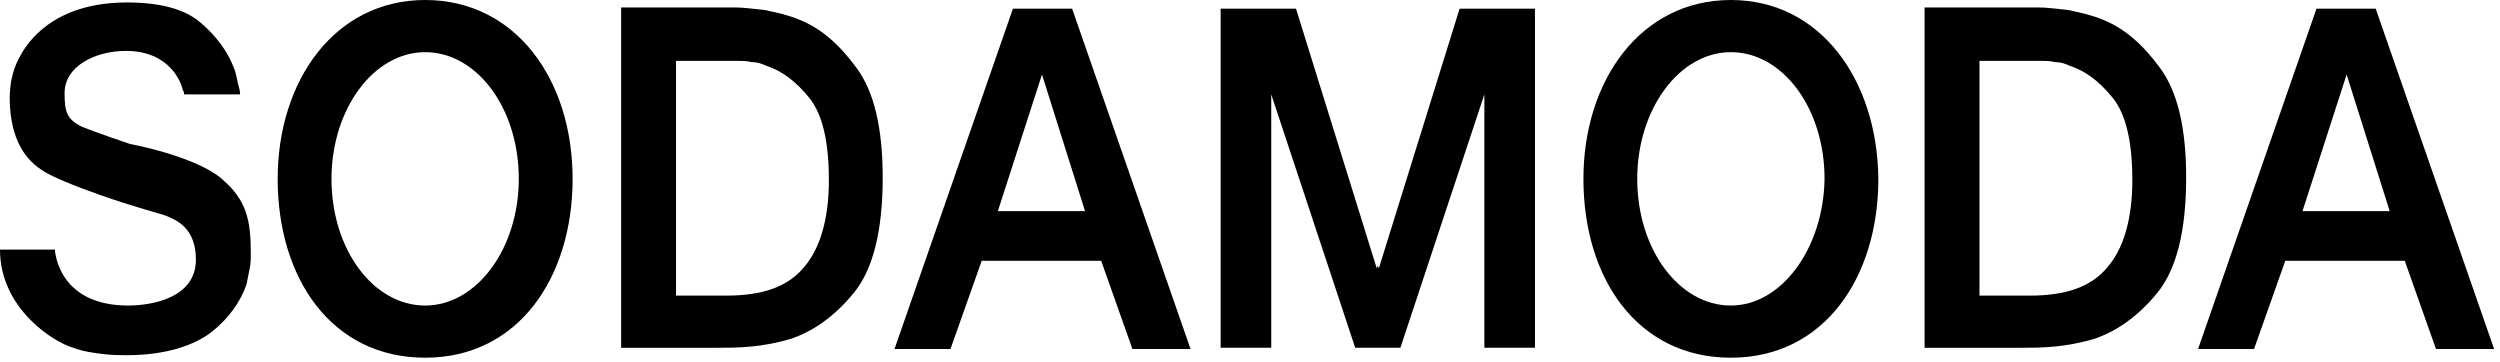 <?xml version="1.0" encoding="UTF-8"?> <svg xmlns="http://www.w3.org/2000/svg" width="407" height="59" viewBox="0 0 407 59" fill="none"><path d="M8.937 40.639C8.937 40.639 9.288 49.739 20.854 49.739C24.709 49.739 31.894 48.525 31.894 42.257C31.894 37 28.564 35.787 27.162 35.18C26.812 34.978 21.379 33.562 16.297 31.743C12.267 30.327 8.236 28.709 6.834 27.699C3.33 25.474 1.577 21.43 1.577 15.769C1.577 15.162 1.752 13.14 1.928 12.736C2.453 9.703 6.309 0.401 20.678 0.401C25.936 0.401 29.966 1.412 32.595 3.637C35.223 5.861 36.976 8.287 38.027 10.916C38.378 11.725 38.553 12.736 38.728 13.544C38.904 14.353 39.079 14.555 39.079 15.364H29.966C29.966 14.758 29.791 14.96 29.616 14.151C29.441 13.544 27.688 8.287 20.503 8.287C15.597 8.287 10.514 10.714 10.514 15.162C10.514 18.195 10.865 19.408 13.318 20.622C15.772 21.633 21.204 23.452 21.204 23.452C21.379 23.452 31.894 25.474 36.1 29.114C40.13 32.551 40.831 35.787 40.831 41.246C40.831 42.055 40.831 42.864 40.656 43.672C40.481 44.481 40.305 45.492 40.13 46.301C39.254 48.93 37.326 51.76 34.523 53.985C31.719 56.209 26.987 57.827 20.678 57.827C19.627 57.827 18.225 57.827 16.648 57.624C15.071 57.422 13.493 57.22 11.916 56.613C8.937 55.804 0 50.345 0 40.639H8.937Z" fill="black"></path><path d="M139.497 11.122C136.693 7.28 133.714 4.651 130.209 3.236C128.281 2.427 126.354 2.023 124.426 1.618C122.498 1.416 120.921 1.214 119.694 1.214H101.119V56.617H117.065C118.468 56.617 120.22 56.617 122.323 56.415C124.426 56.213 126.529 55.808 128.632 55.202C132.312 53.988 135.816 51.562 138.971 47.72C142.125 43.878 143.703 37.61 143.703 28.915C143.703 20.827 142.301 14.963 139.497 11.122ZM130.91 43.474C128.281 46.709 124.076 48.124 118.293 48.124H110.056V9.909H120.045C120.746 9.909 121.622 9.909 122.323 10.111C123.199 10.111 123.9 10.313 124.776 10.717C127.23 11.526 129.508 13.144 131.786 15.975C133.889 18.603 134.941 23.052 134.941 29.32C134.941 35.588 133.538 40.441 130.91 43.474Z" fill="black"></path><path d="M174.542 1.412H164.904L145.627 56.815H154.74L159.822 42.459H179.273L184.356 56.815H193.818L174.542 1.412ZM162.451 34.371L169.635 12.129L176.645 34.371H162.451Z" fill="black"></path><path d="M351.7 11.122C348.896 7.28 345.917 4.651 342.412 3.236C340.484 2.427 338.557 2.023 336.629 1.618C334.701 1.416 333.124 1.214 331.898 1.214H313.322V56.617H329.269C330.671 56.617 332.423 56.617 334.526 56.415C336.63 56.213 338.732 55.808 340.835 55.202C344.515 53.988 348.02 51.562 351.174 47.72C354.328 43.878 355.906 37.61 355.906 28.915C355.906 20.827 354.504 14.963 351.7 11.122ZM343.113 43.474C340.484 46.709 336.279 48.124 330.496 48.124H322.259V9.909H332.248C332.949 9.909 333.826 9.909 334.526 10.111C335.402 10.111 336.104 10.313 336.98 10.717C339.433 11.526 341.711 13.144 343.989 15.975C346.092 18.603 347.144 23.052 347.144 29.32C347.144 35.588 345.741 40.441 343.113 43.474Z" fill="black"></path><path d="M386.762 1.412H377.124L357.848 56.815H366.96L372.042 42.459H391.494L396.576 56.815H406.039L386.762 1.412ZM374.846 34.371L382.031 12.129L389.04 34.371H374.846Z" fill="black"></path><path d="M69.213 0C54.493 0 45.205 13.143 45.205 29.117C45.205 45.293 53.967 58.234 69.213 58.234C84.459 58.234 93.221 45.091 93.221 29.117C93.221 12.941 83.933 0 69.213 0ZM69.213 49.742C60.801 49.742 53.967 40.642 53.967 29.117C53.967 17.794 60.801 8.492 69.213 8.492C77.625 8.492 84.459 17.591 84.459 29.117C84.459 40.44 77.625 49.742 69.213 49.742Z" fill="black"></path><path d="M281.789 0C267.069 0 257.781 13.143 257.781 29.117C257.781 45.293 266.543 58.234 281.789 58.234C297.036 58.234 305.797 45.091 305.797 29.117C305.622 12.941 296.334 0 281.789 0ZM281.789 49.742C273.378 49.742 266.543 40.642 266.543 29.117C266.543 17.794 273.378 8.492 281.789 8.492C290.201 8.492 297.036 17.591 297.036 29.117C296.86 40.44 290.025 49.742 281.789 49.742Z" fill="black"></path><path d="M237.624 1.412L224.481 43.672L224.306 43.268L224.131 43.672L210.988 1.412H198.721V56.613H206.958V15.364L220.626 56.613H224.306H227.986L241.655 15.364V56.613H249.892V1.412H237.624Z" fill="black"></path></svg> 